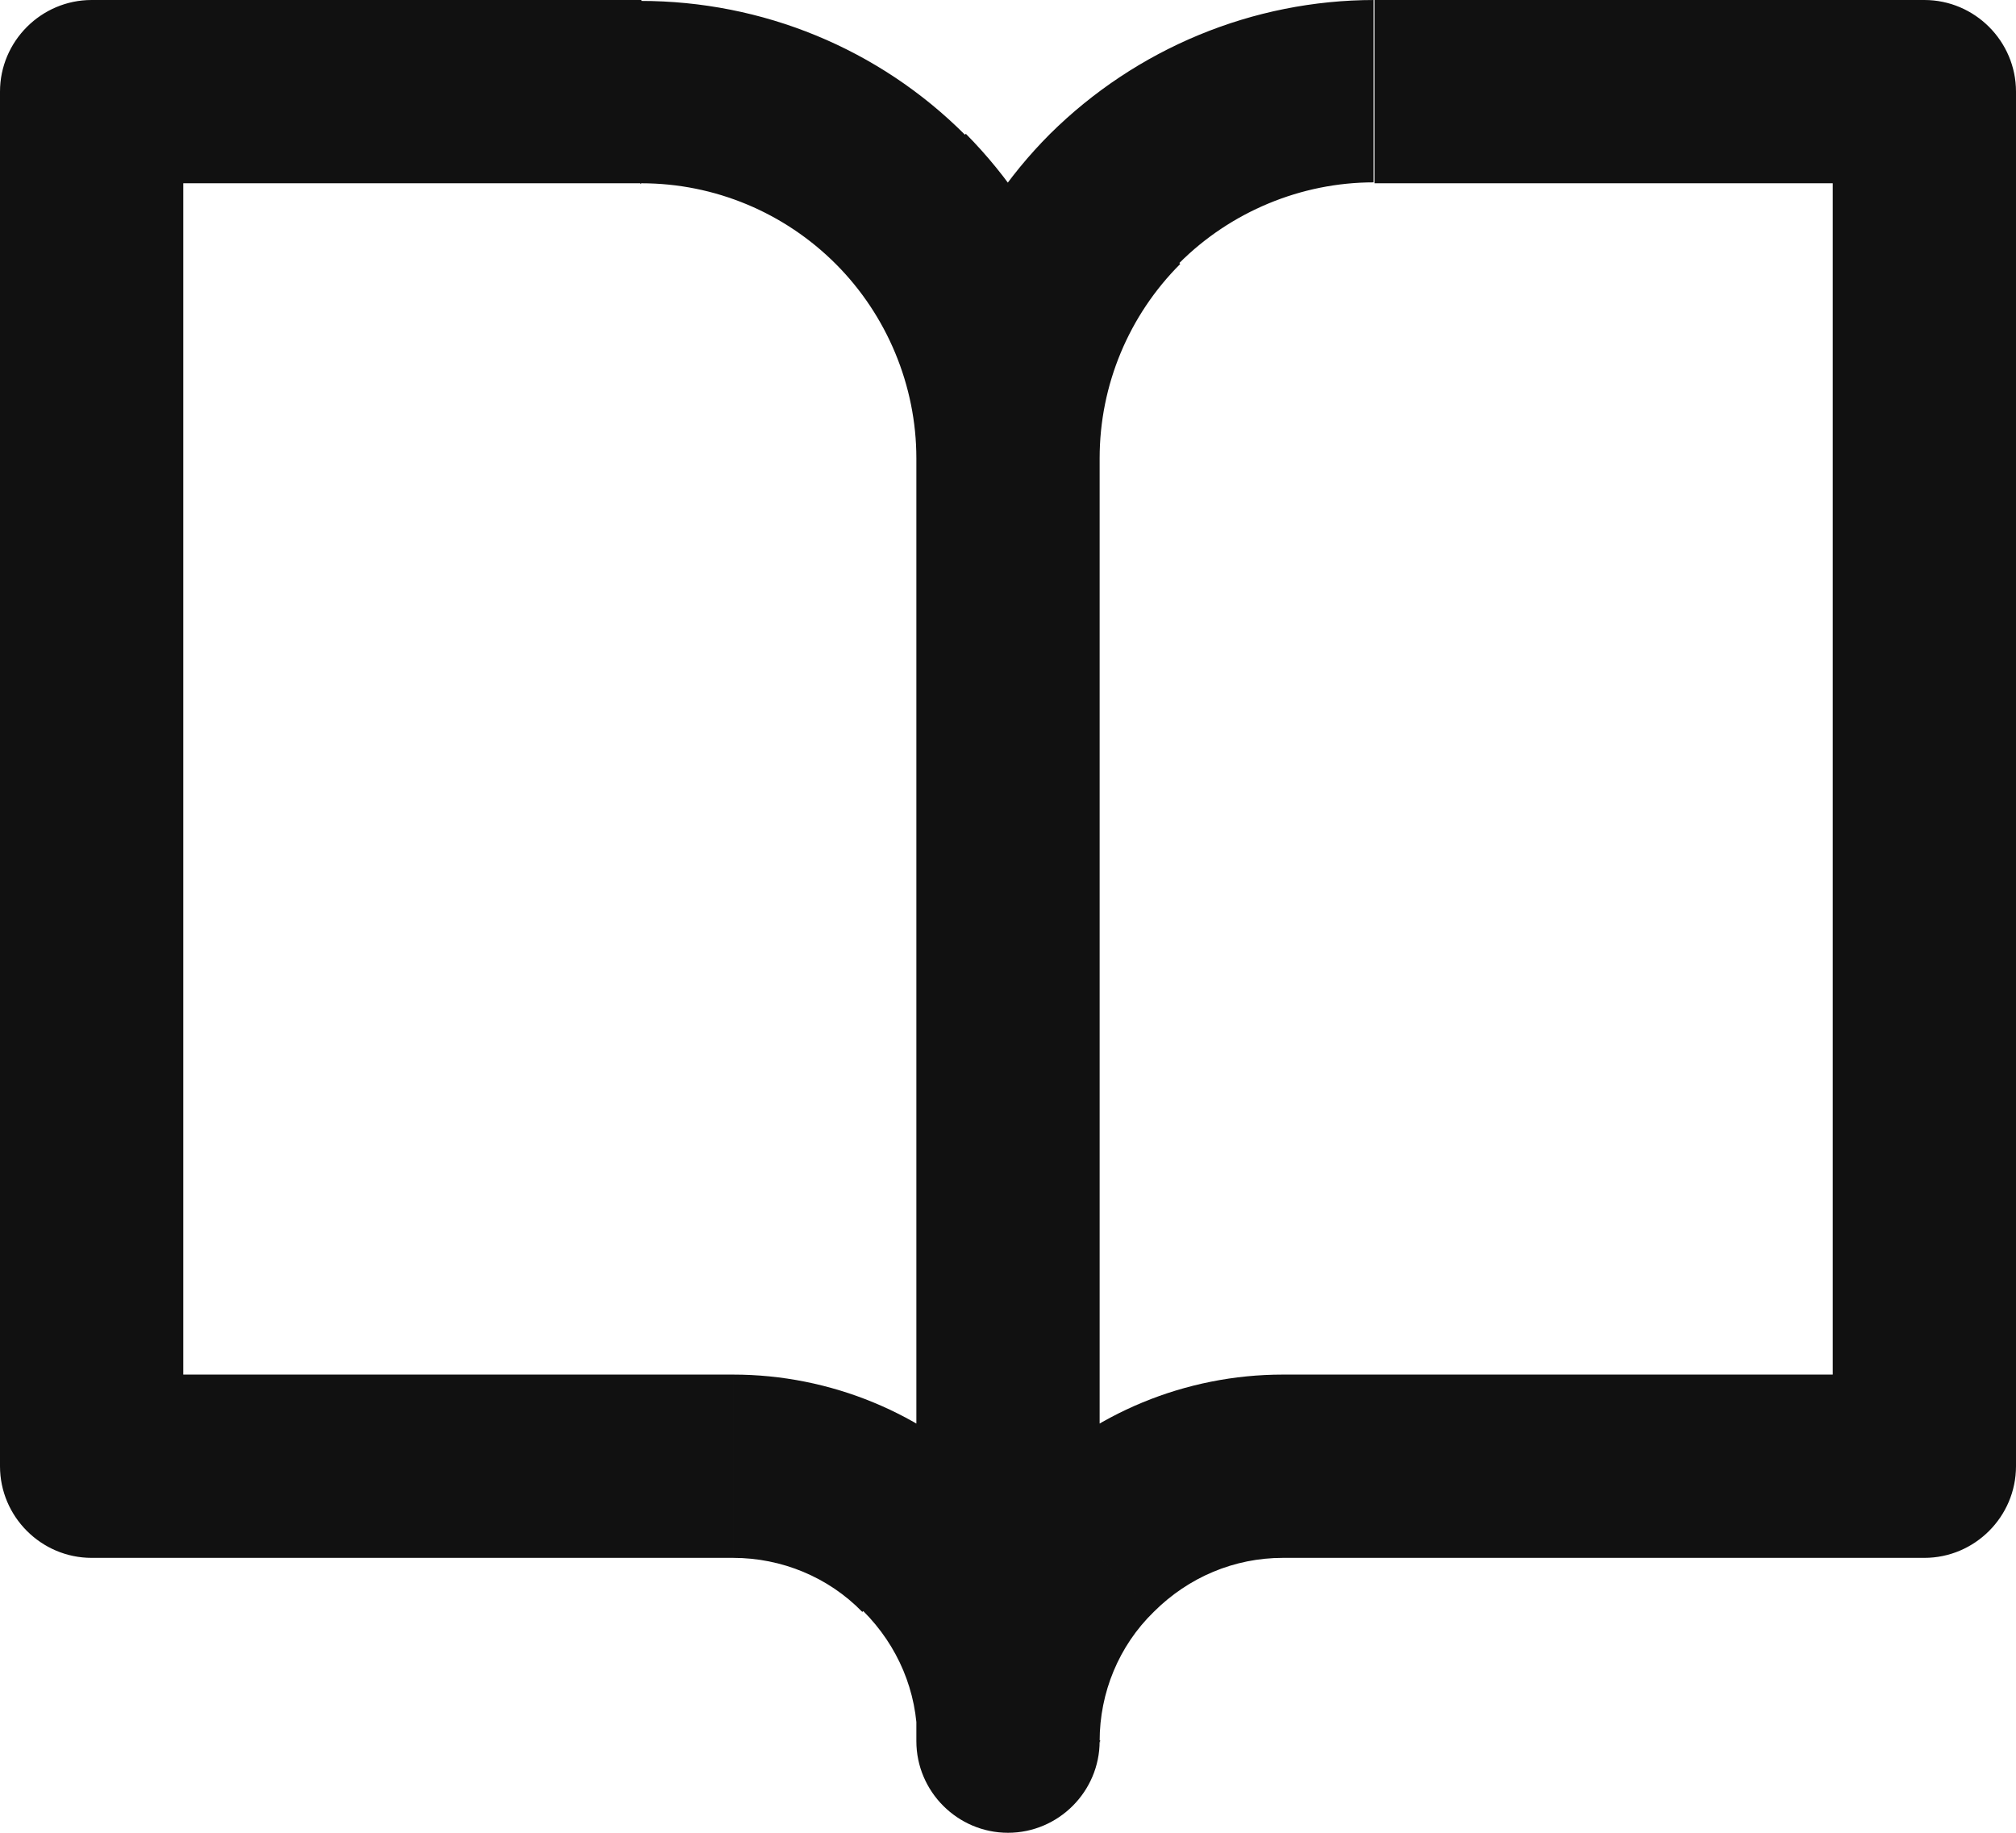 <?xml version="1.0" encoding="UTF-8"?>
<svg id="Layer_2" data-name="Layer 2" xmlns="http://www.w3.org/2000/svg" viewBox="0 0 22 20">
  <defs>
    <style>
      .cls-1 {
        fill: #111;
        stroke-width: 0px;
      }
    </style>
  </defs>
  <g id="Layer_1-2" data-name="Layer 1">
    <path class="cls-1" d="M22,16V1h-2v15h2ZM14,17h7v-2h-7v2ZM12.59,17.59c.38-.38.88-.59,1.41-.59v-2c-1.06,0-2.08.42-2.83,1.17l1.41,1.41ZM12,19c0-.53.21-1.04.59-1.41l-1.41-1.41c-.75.75-1.17,1.77-1.17,2.83h2ZM11.46,1.46c-.94.94-1.46,2.21-1.46,3.54h2c0-.8.32-1.56.88-2.12l-1.41-1.41ZM15,0c-1.33,0-2.6.53-3.54,1.46l1.41,1.41c.56-.56,1.33-.88,2.12-.88V0ZM21,0h-6v2h6V0ZM2,16V1H0v15h2ZM8,15H1v2h7v-2ZM10.83,16.17c-.75-.75-1.77-1.17-2.83-1.17v2c.53,0,1.04.21,1.41.59l1.41-1.41ZM12,19c0-1.06-.42-2.08-1.17-2.83l-1.41,1.41c.38.38.59.88.59,1.41h2ZM10,5v14h2V5h-2ZM9.12,2.88c.56.56.88,1.33.88,2.12h2c0-1.33-.53-2.6-1.46-3.54l-1.41,1.41ZM7,2c.8,0,1.56.32,2.12.88l1.41-1.41c-.94-.94-2.21-1.46-3.54-1.46v2ZM1,2h6V0H1v2ZM21,16v1c.55,0,1-.45,1-1h-1ZM14,16v-1,1ZM15,1V0v1ZM21,1h1c0-.55-.45-1-1-1v1ZM1,16H0c0,.55.45,1,1,1v-1ZM8,16v-1,1ZM10,19c0,.55.45,1,1,1s1-.45,1-1h-2ZM11,5h1-1ZM1,1V0C.45,0,0,.45,0,1h1Z"/>
  </g>
</svg>